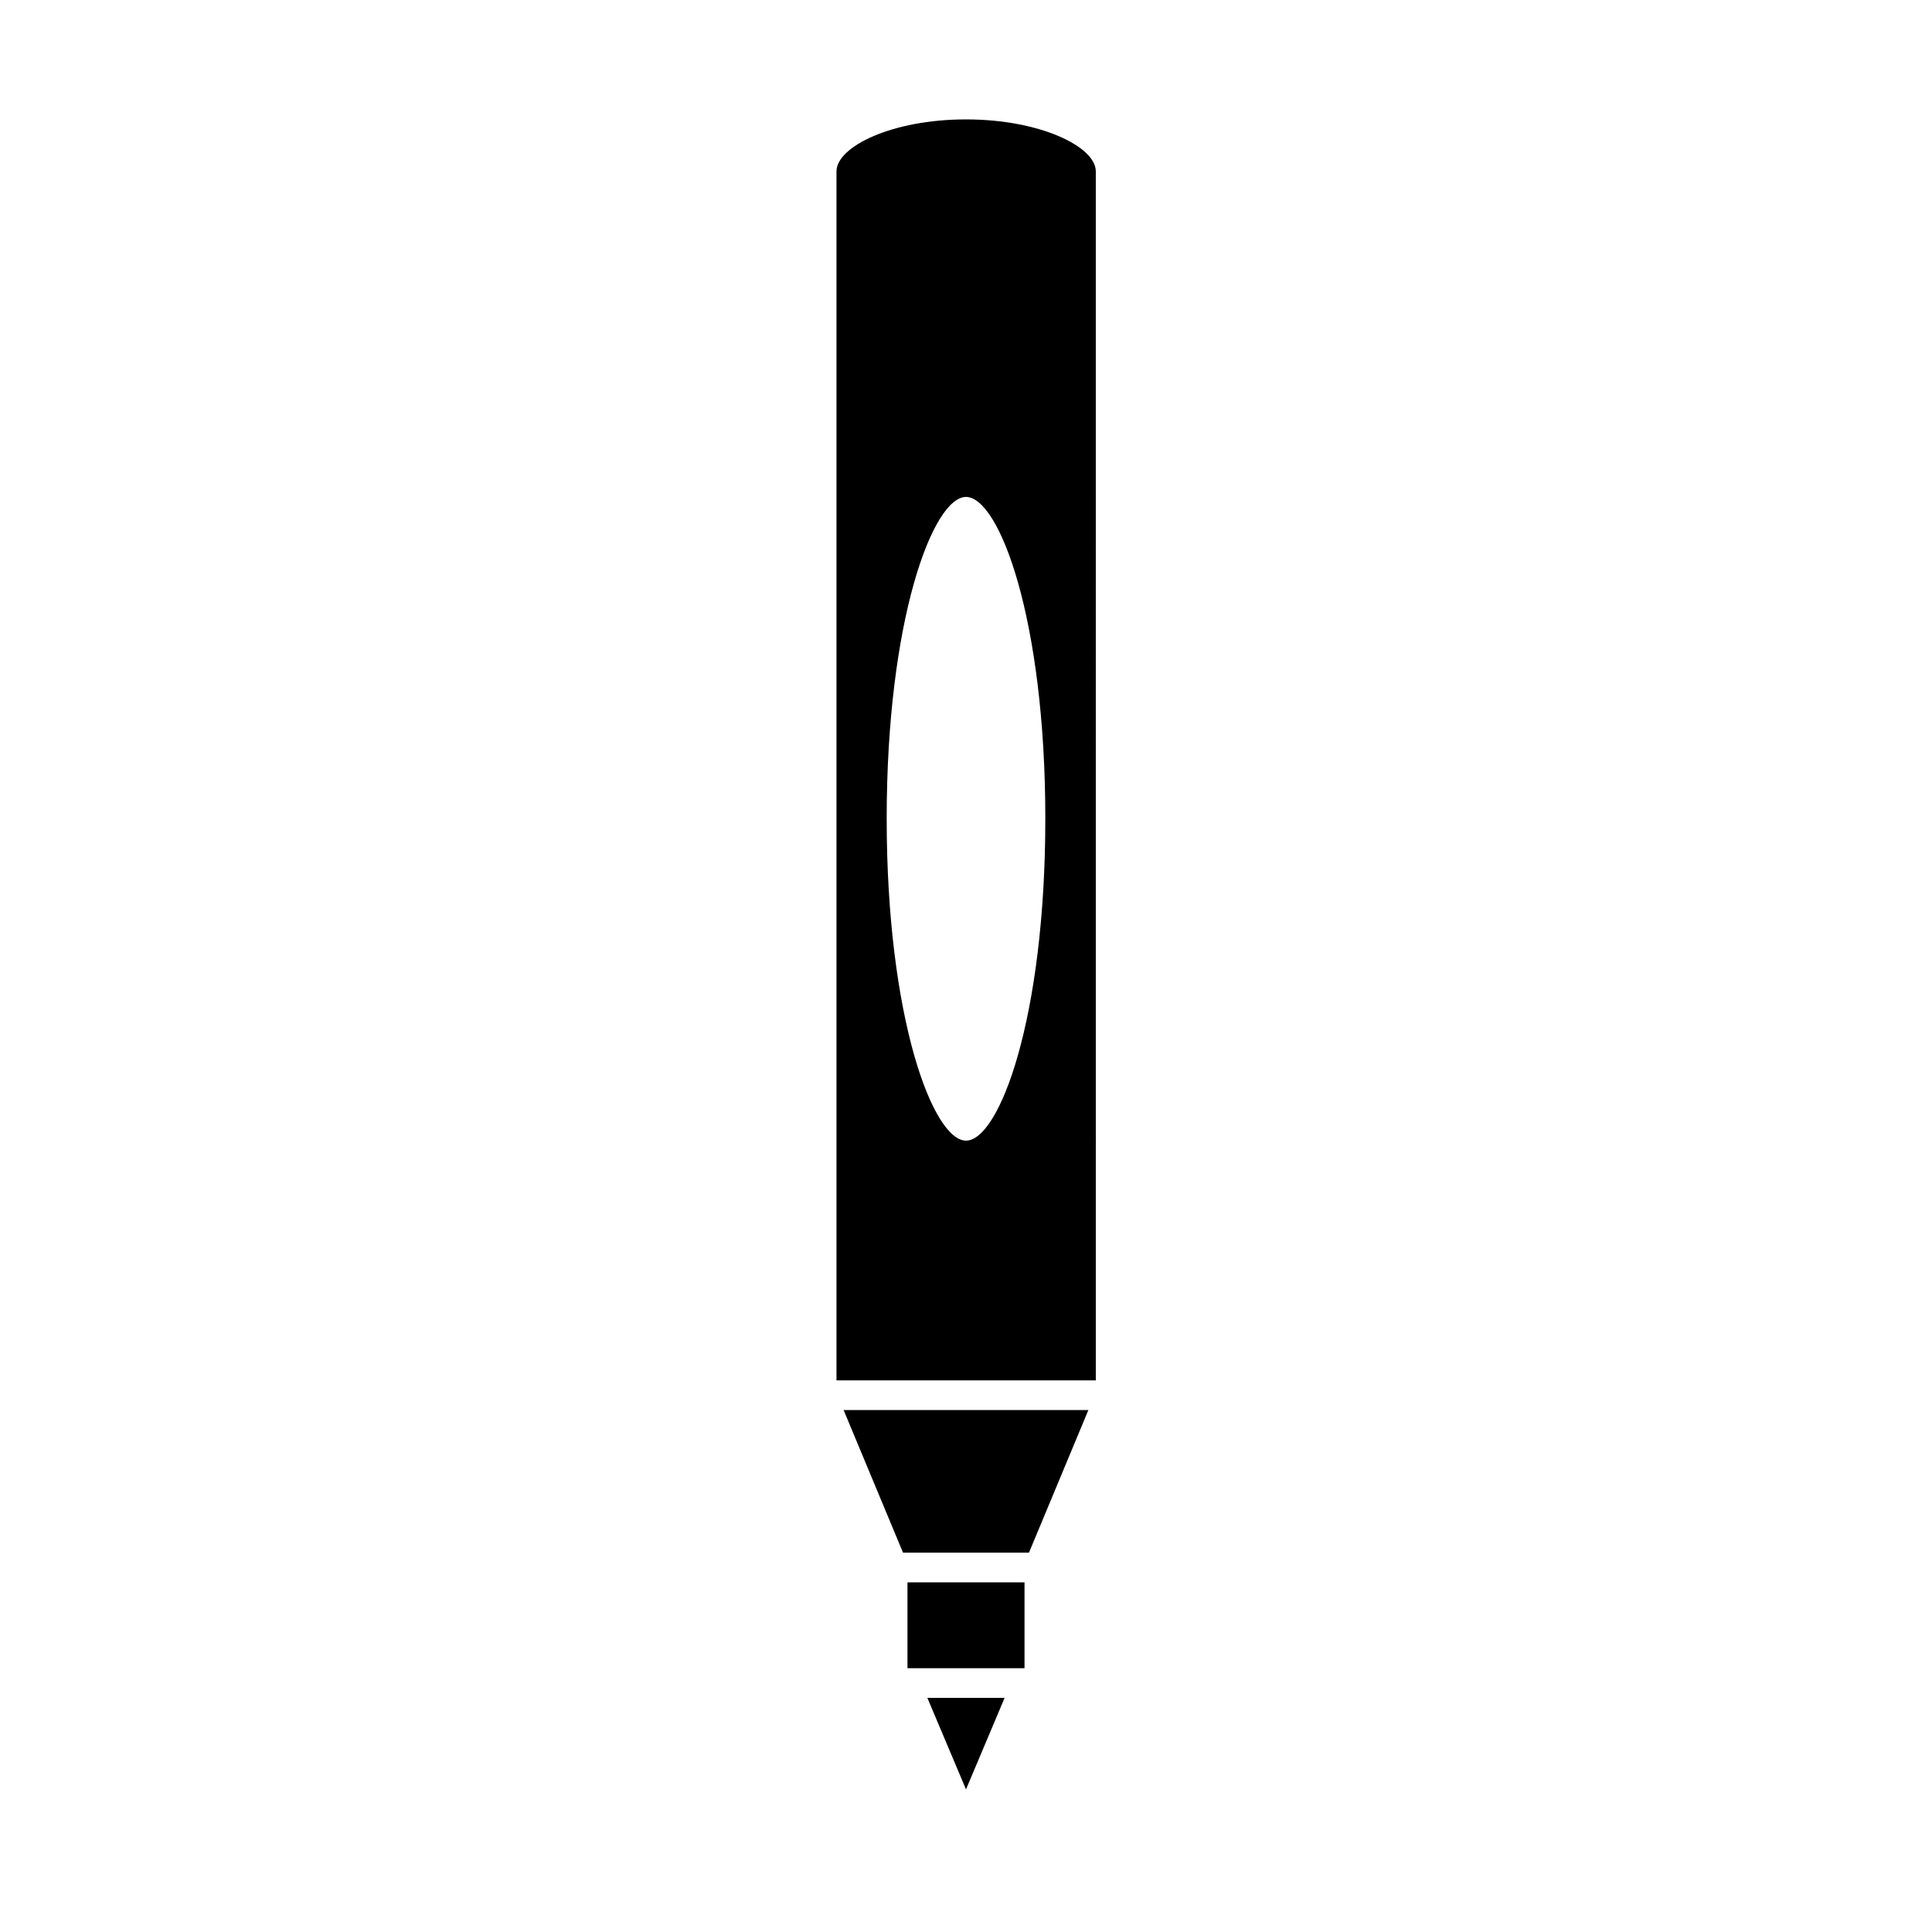<?xml version="1.0" encoding="UTF-8"?>
<!-- Uploaded to: SVG Repo, www.svgrepo.com, Generator: SVG Repo Mixer Tools -->
<svg fill="#000000" width="800px" height="800px" version="1.1" viewBox="144 144 512 512" xmlns="http://www.w3.org/2000/svg">
 <g>
  <path d="m410.23 593.96h-20.465l10.234 24.246z"/>
  <path d="m384.49 563.34h31.016v22.75h-31.016z"/>
  <path d="m432.43 517.68h-64.863l15.742 37.789h33.379z"/>
  <path d="m434.4 189.42c0-6.535-14.719-13.777-34.402-13.777-19.68 0-34.32 7.242-34.32 13.777v320.39h68.723zm-34.398 256.86c-8.738 0-21.02-32.434-21.02-85.332 0-52.82 12.281-85.254 21.02-85.254 8.816 0 21.02 32.434 21.02 85.254-0.004 52.898-12.203 85.332-21.02 85.332z"/>
 </g>
</svg>